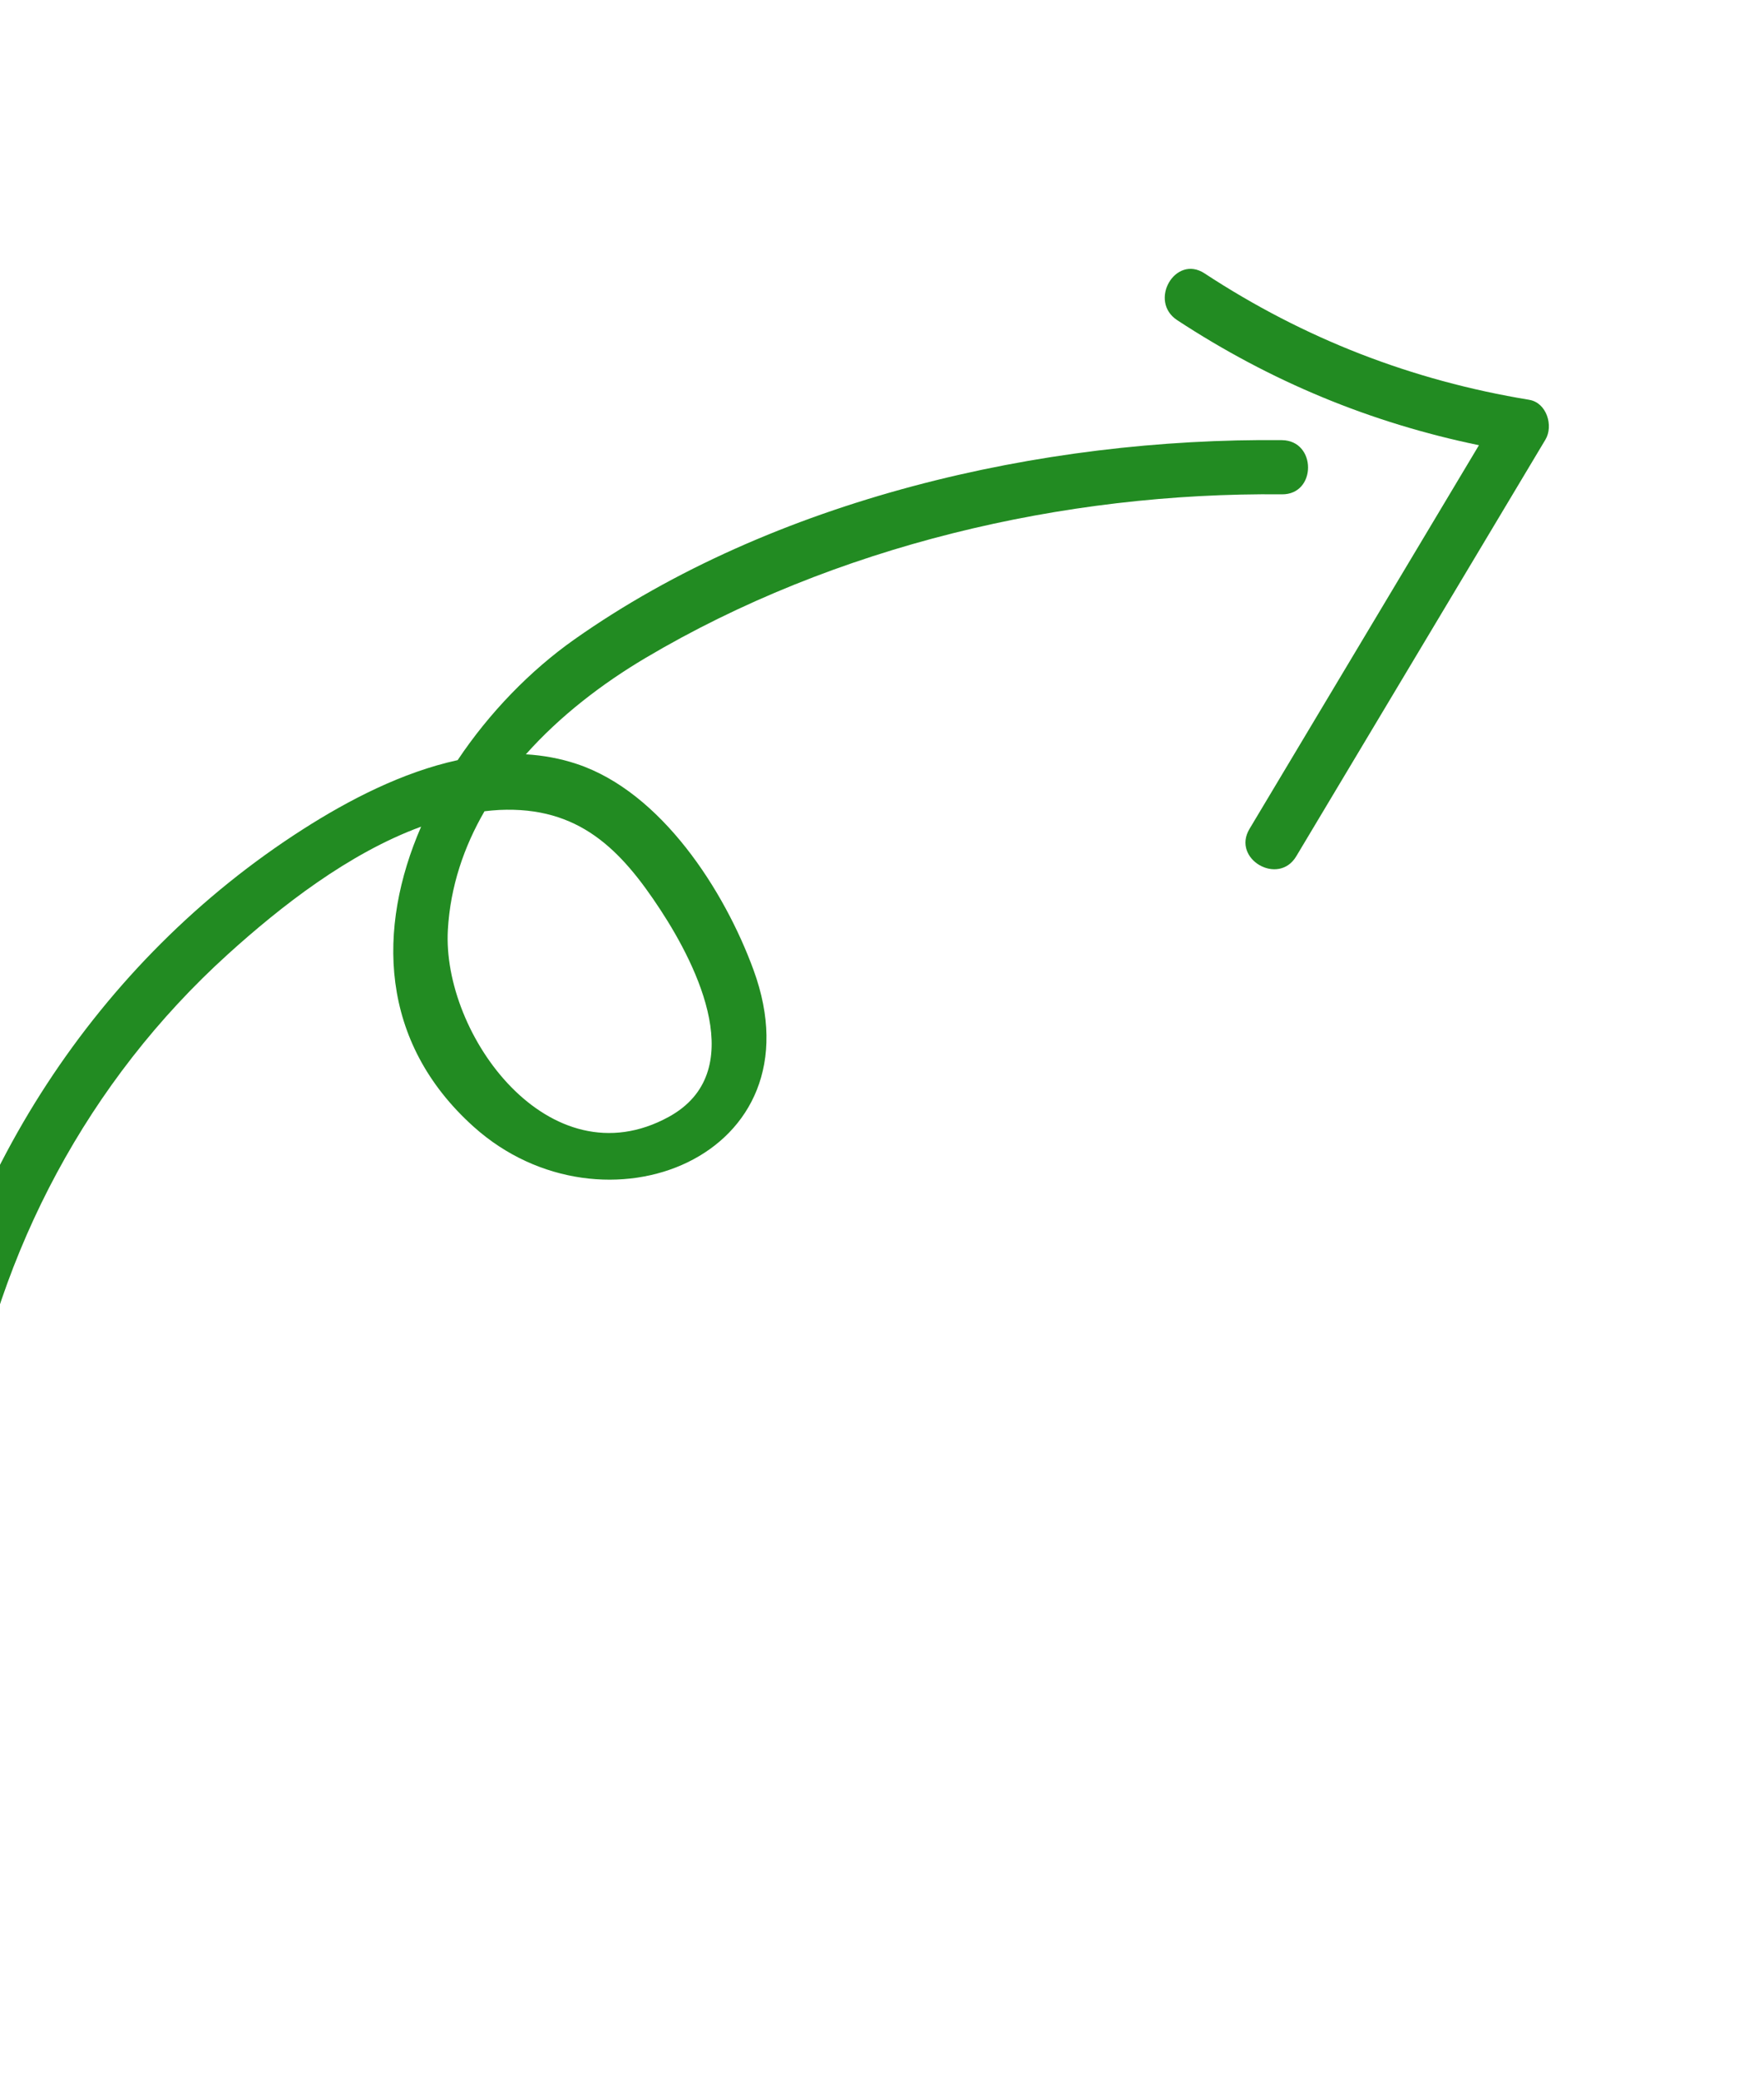 <svg width="594" height="700" viewBox="0 0 594 700" fill="none" xmlns="http://www.w3.org/2000/svg">
<path d="M194.28 257.23C188.612 255.335 182.862 254.32 177.081 253.964C188.589 241.038 202.769 230.175 217.366 221.523C280.971 183.812 358.126 165.687 431.656 166.437C443.398 166.555 443.406 148.316 431.656 148.191C350.785 147.367 260.386 168.05 193.406 215.289C178.605 225.727 164.824 239.891 154.105 255.93C135.464 259.985 117.417 269.36 102.074 279.164C32.48 323.648 -14.836 397.124 -28.646 478.274C-30.599 489.758 -13.021 494.692 -11.056 483.122C-0.454 420.872 29.694 363.922 76.655 321.362C94.507 305.182 117.425 287.249 141.807 278.327C126.963 312.432 127.573 350.702 159.518 379.377C203.182 418.572 276.738 389.529 253.756 326.619C243.979 299.857 222.729 266.732 194.283 257.232L194.28 257.23ZM225.182 376.04C185.002 398.044 148.752 348.333 150.815 312.974C151.667 298.419 156.21 285.138 163.147 273.142C164.799 272.958 166.452 272.779 168.104 272.701C194.862 271.451 209.022 285.889 222.428 306.381C235.037 325.639 252.475 361.092 225.182 376.041L225.182 376.04Z" fill="#228B22"/>
<path d="M514.95 134.61C475.356 128.091 439.18 114.059 405.61 92.04C395.766 85.583 386.614 101.368 396.403 107.794C427.825 128.403 461.536 142.364 498.013 149.896C472.251 192.958 446.497 236.029 420.74 279.096C414.697 289.198 430.467 298.381 436.494 288.303C464.459 241.537 492.432 194.776 520.4 148.013C523.17 143.392 520.834 135.583 514.947 134.615L514.95 134.61Z" fill="#228B22"/>
</svg>
